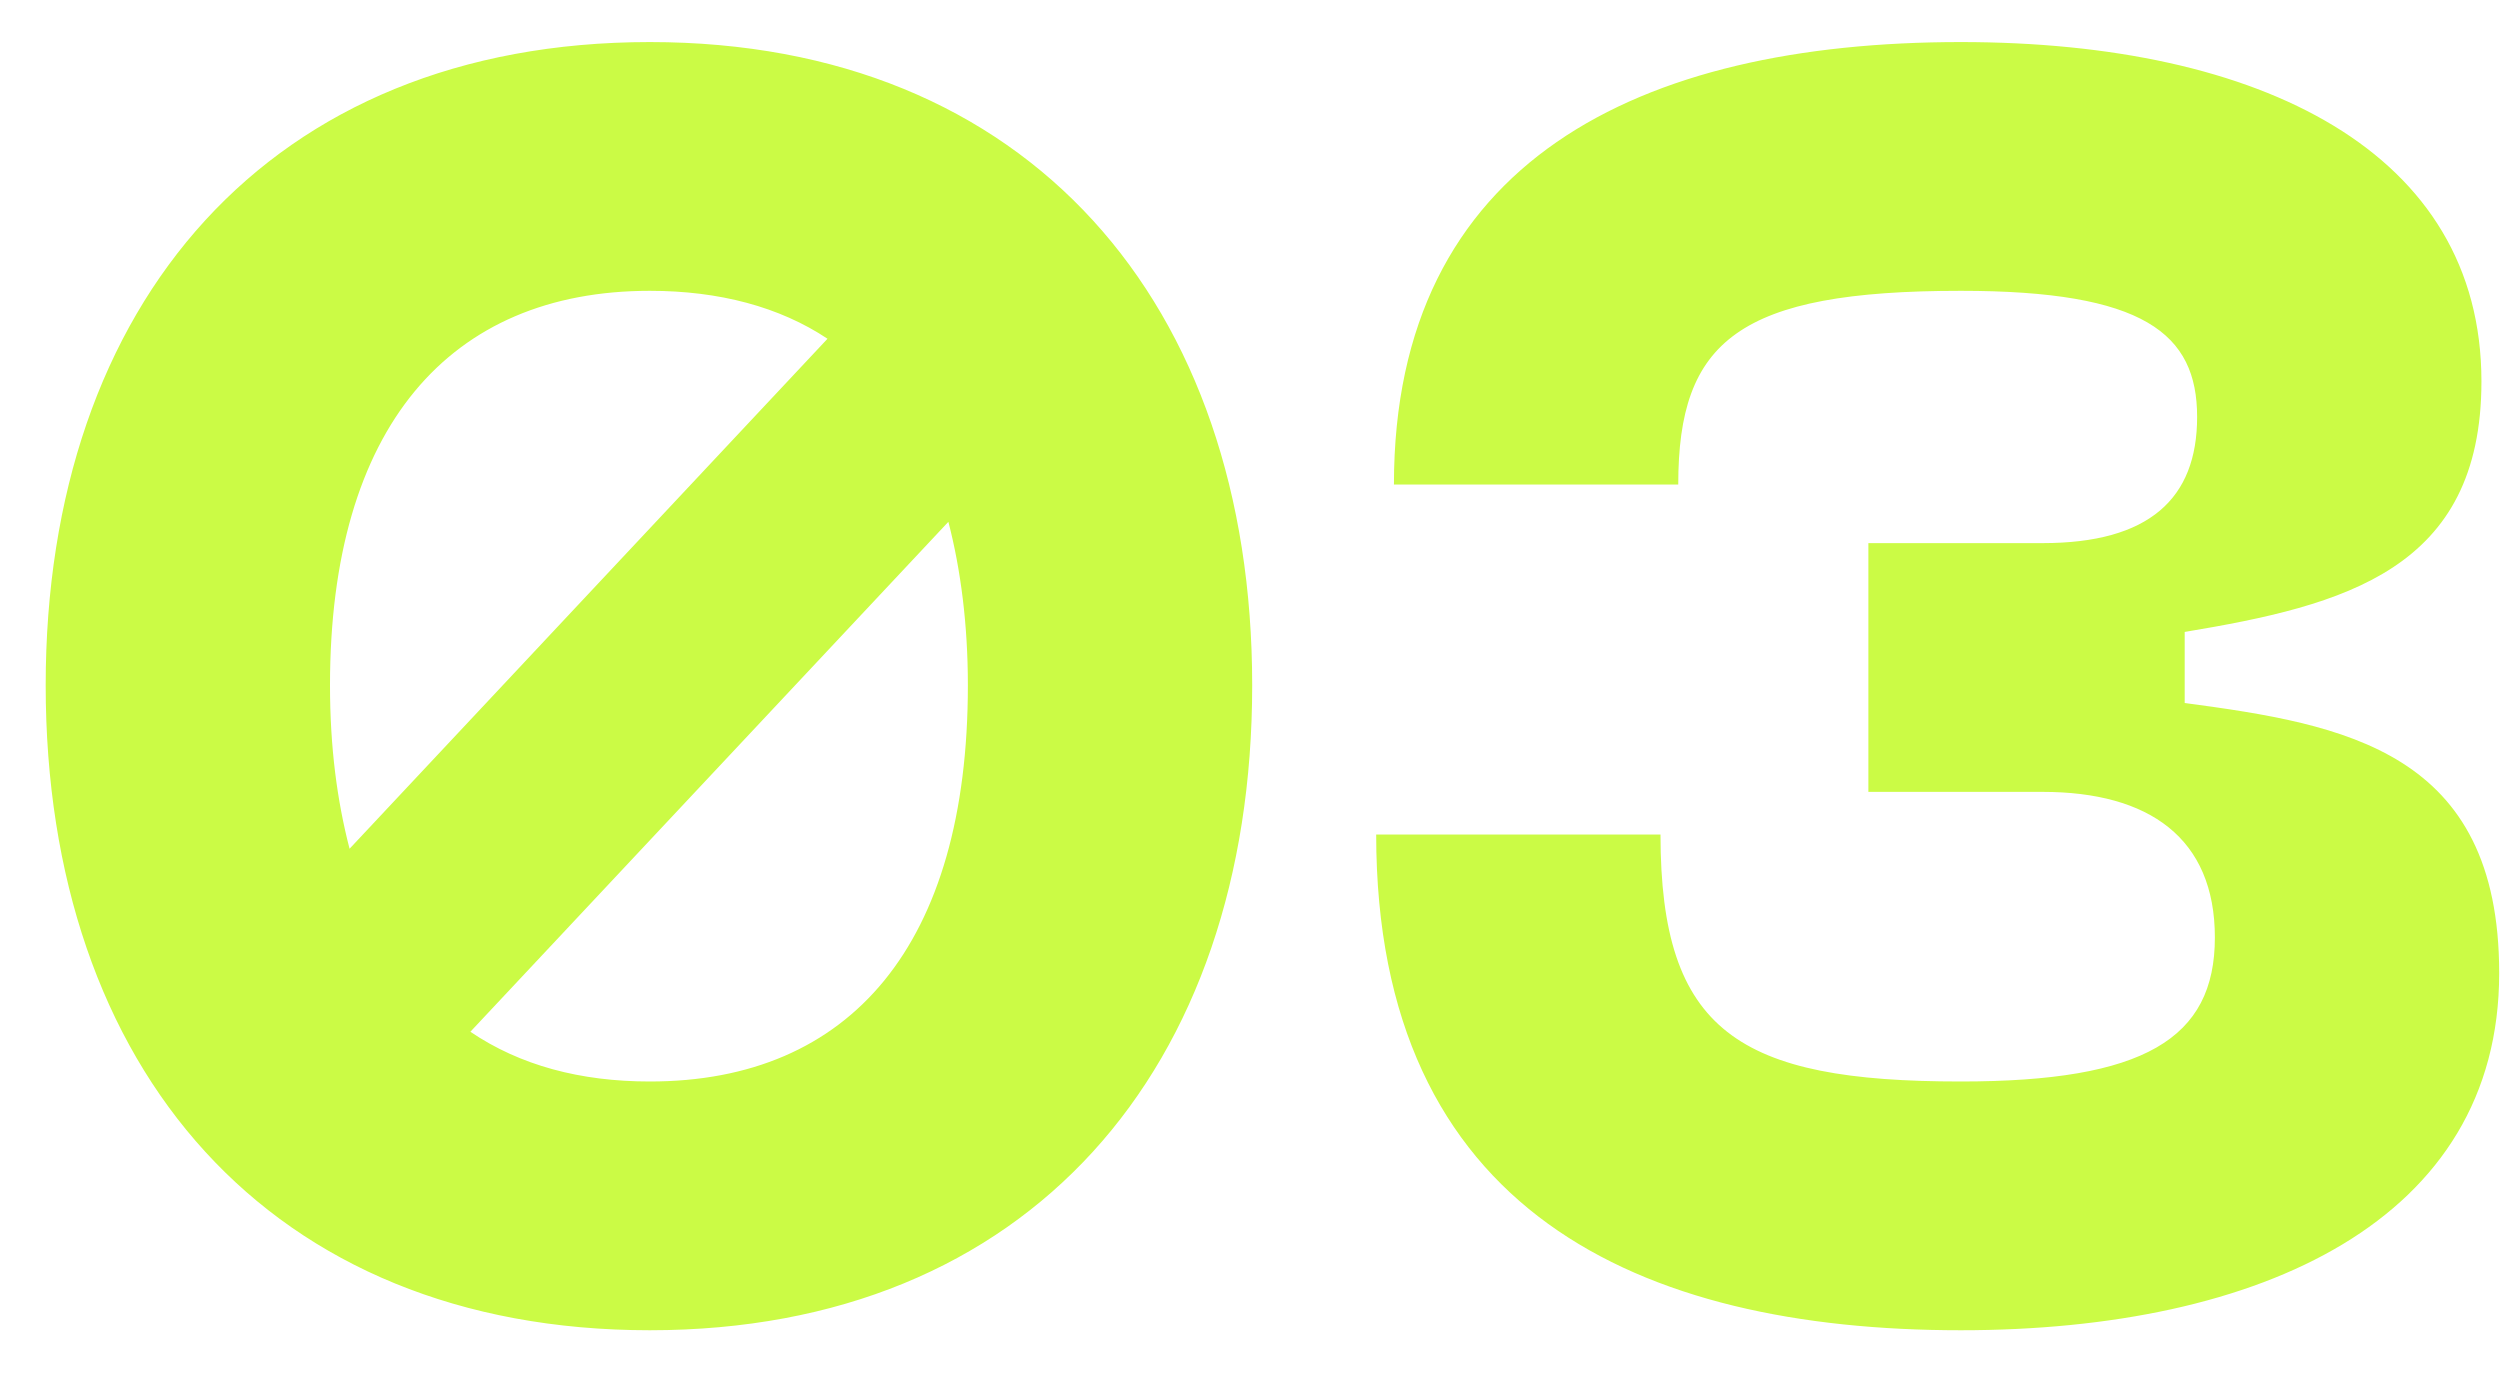 <svg xmlns="http://www.w3.org/2000/svg" width="40" height="22" viewBox="0 0 40 22" fill="none"><path d="M10.397 0.673C4.313 0.673 0.731 4.852 0.731 10.964C0.731 17.105 4.313 21.284 10.397 21.284C16.453 21.284 20.035 17.105 20.035 10.964C20.035 4.852 16.453 0.673 10.397 0.673ZM10.397 4.653C11.506 4.653 12.473 4.909 13.24 5.42L5.593 13.58C5.394 12.812 5.28 11.959 5.28 10.964C5.28 6.842 7.185 4.653 10.397 4.653ZM10.397 17.304C9.289 17.304 8.322 17.048 7.526 16.508L15.174 8.349C15.373 9.116 15.486 9.998 15.486 10.964C15.486 15.115 13.61 17.304 10.397 17.304ZM22.019 13.352C22.019 19.38 26.227 21.284 31.373 21.284C36.177 21.284 39.987 19.522 39.987 15.57C39.987 12.016 37.514 11.59 34.955 11.248V10.111C37.514 9.685 39.703 9.116 39.703 6.103C39.703 2.435 36.177 0.673 31.373 0.673C26.227 0.673 22.303 2.577 22.303 7.752H26.852C26.852 5.449 27.819 4.653 31.373 4.653C34.301 4.653 35.154 5.335 35.154 6.671C35.154 7.979 34.386 8.69 32.681 8.69H29.894V12.67H32.681C34.386 12.67 35.438 13.409 35.438 15.001C35.438 16.622 34.301 17.304 31.373 17.304C27.819 17.304 26.568 16.508 26.568 13.352H22.019Z" fill="#CBFB45"></path></svg>